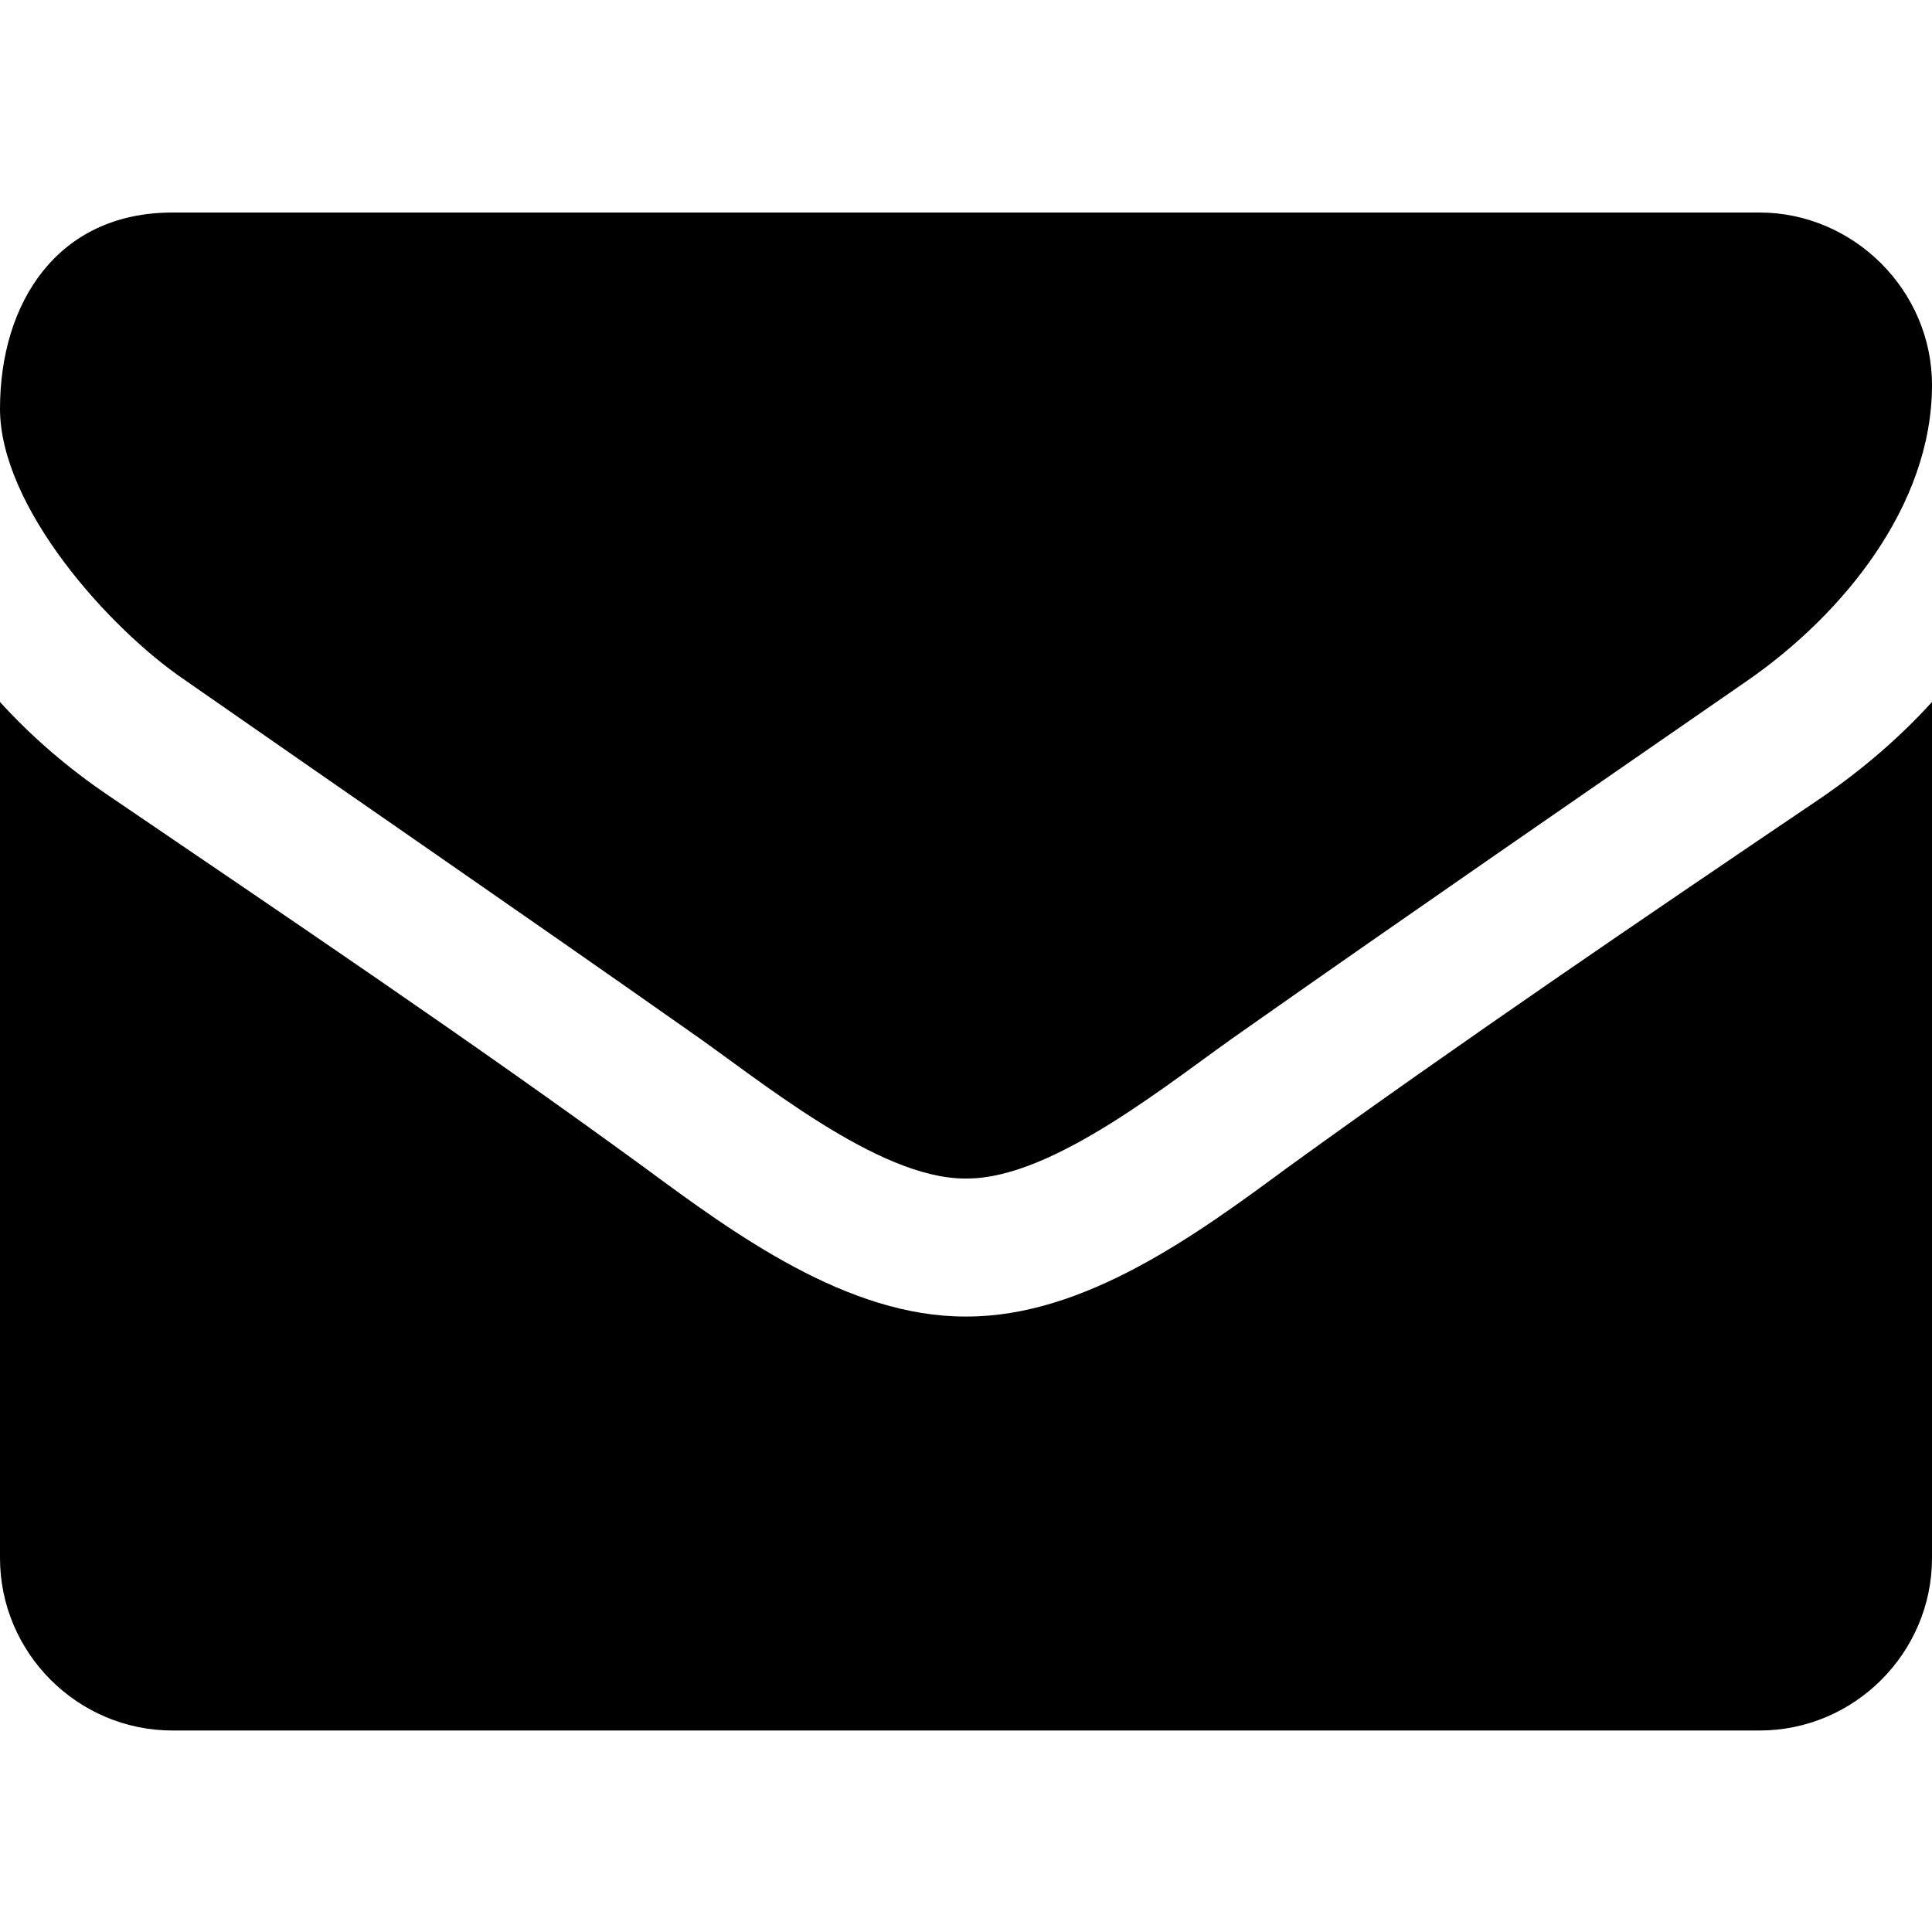 <?xml version="1.0" encoding="UTF-8"?>
<svg width="100px" height="100px" viewBox="0 0 100 100" version="1.1" xmlns="http://www.w3.org/2000/svg" xmlns:xlink="http://www.w3.org/1999/xlink">
    <!-- Generator: Sketch 42 (36781) - http://www.bohemiancoding.com/sketch -->
    <title>envelope</title>
    <desc>Created with Sketch.</desc>
    <defs></defs>
    <g id="Page-1" stroke="none" stroke-width="1" fill="none" fill-rule="evenodd">
        <g id="envelope" fill-rule="nonzero" fill="#000000">
            <path d="M100,36.335 L100,80.643 C100,85.554 95.982,89.571 91.071,89.571 L8.929,89.571 C4.018,89.571 0,85.554 0,80.643 L0,36.335 C1.674,38.176 3.571,39.795 5.636,41.19 C14.9,47.496 24.275,53.801 33.371,60.442 C38.058,63.902 43.862,68.143 49.944,68.143 L50.056,68.143 C56.138,68.143 61.942,63.902 66.629,60.442 C75.725,53.857 85.1,47.496 94.42,41.19 C96.429,39.795 98.326,38.176 100,36.335 Z M100,19.929 C100,26.179 95.368,31.815 90.458,35.219 C81.752,41.246 72.991,47.272 64.342,53.355 C60.714,55.866 54.576,61 50.056,61 L49.944,61 C45.424,61 39.286,55.866 35.658,53.355 C27.009,47.272 18.248,41.246 9.598,35.219 C5.636,32.54 0,26.234 0,21.156 C0,15.688 2.958,11 8.929,11 L91.071,11 C95.926,11 100,15.018 100,19.929 Z" id="Shape"></path>
        </g>
    </g>
</svg>